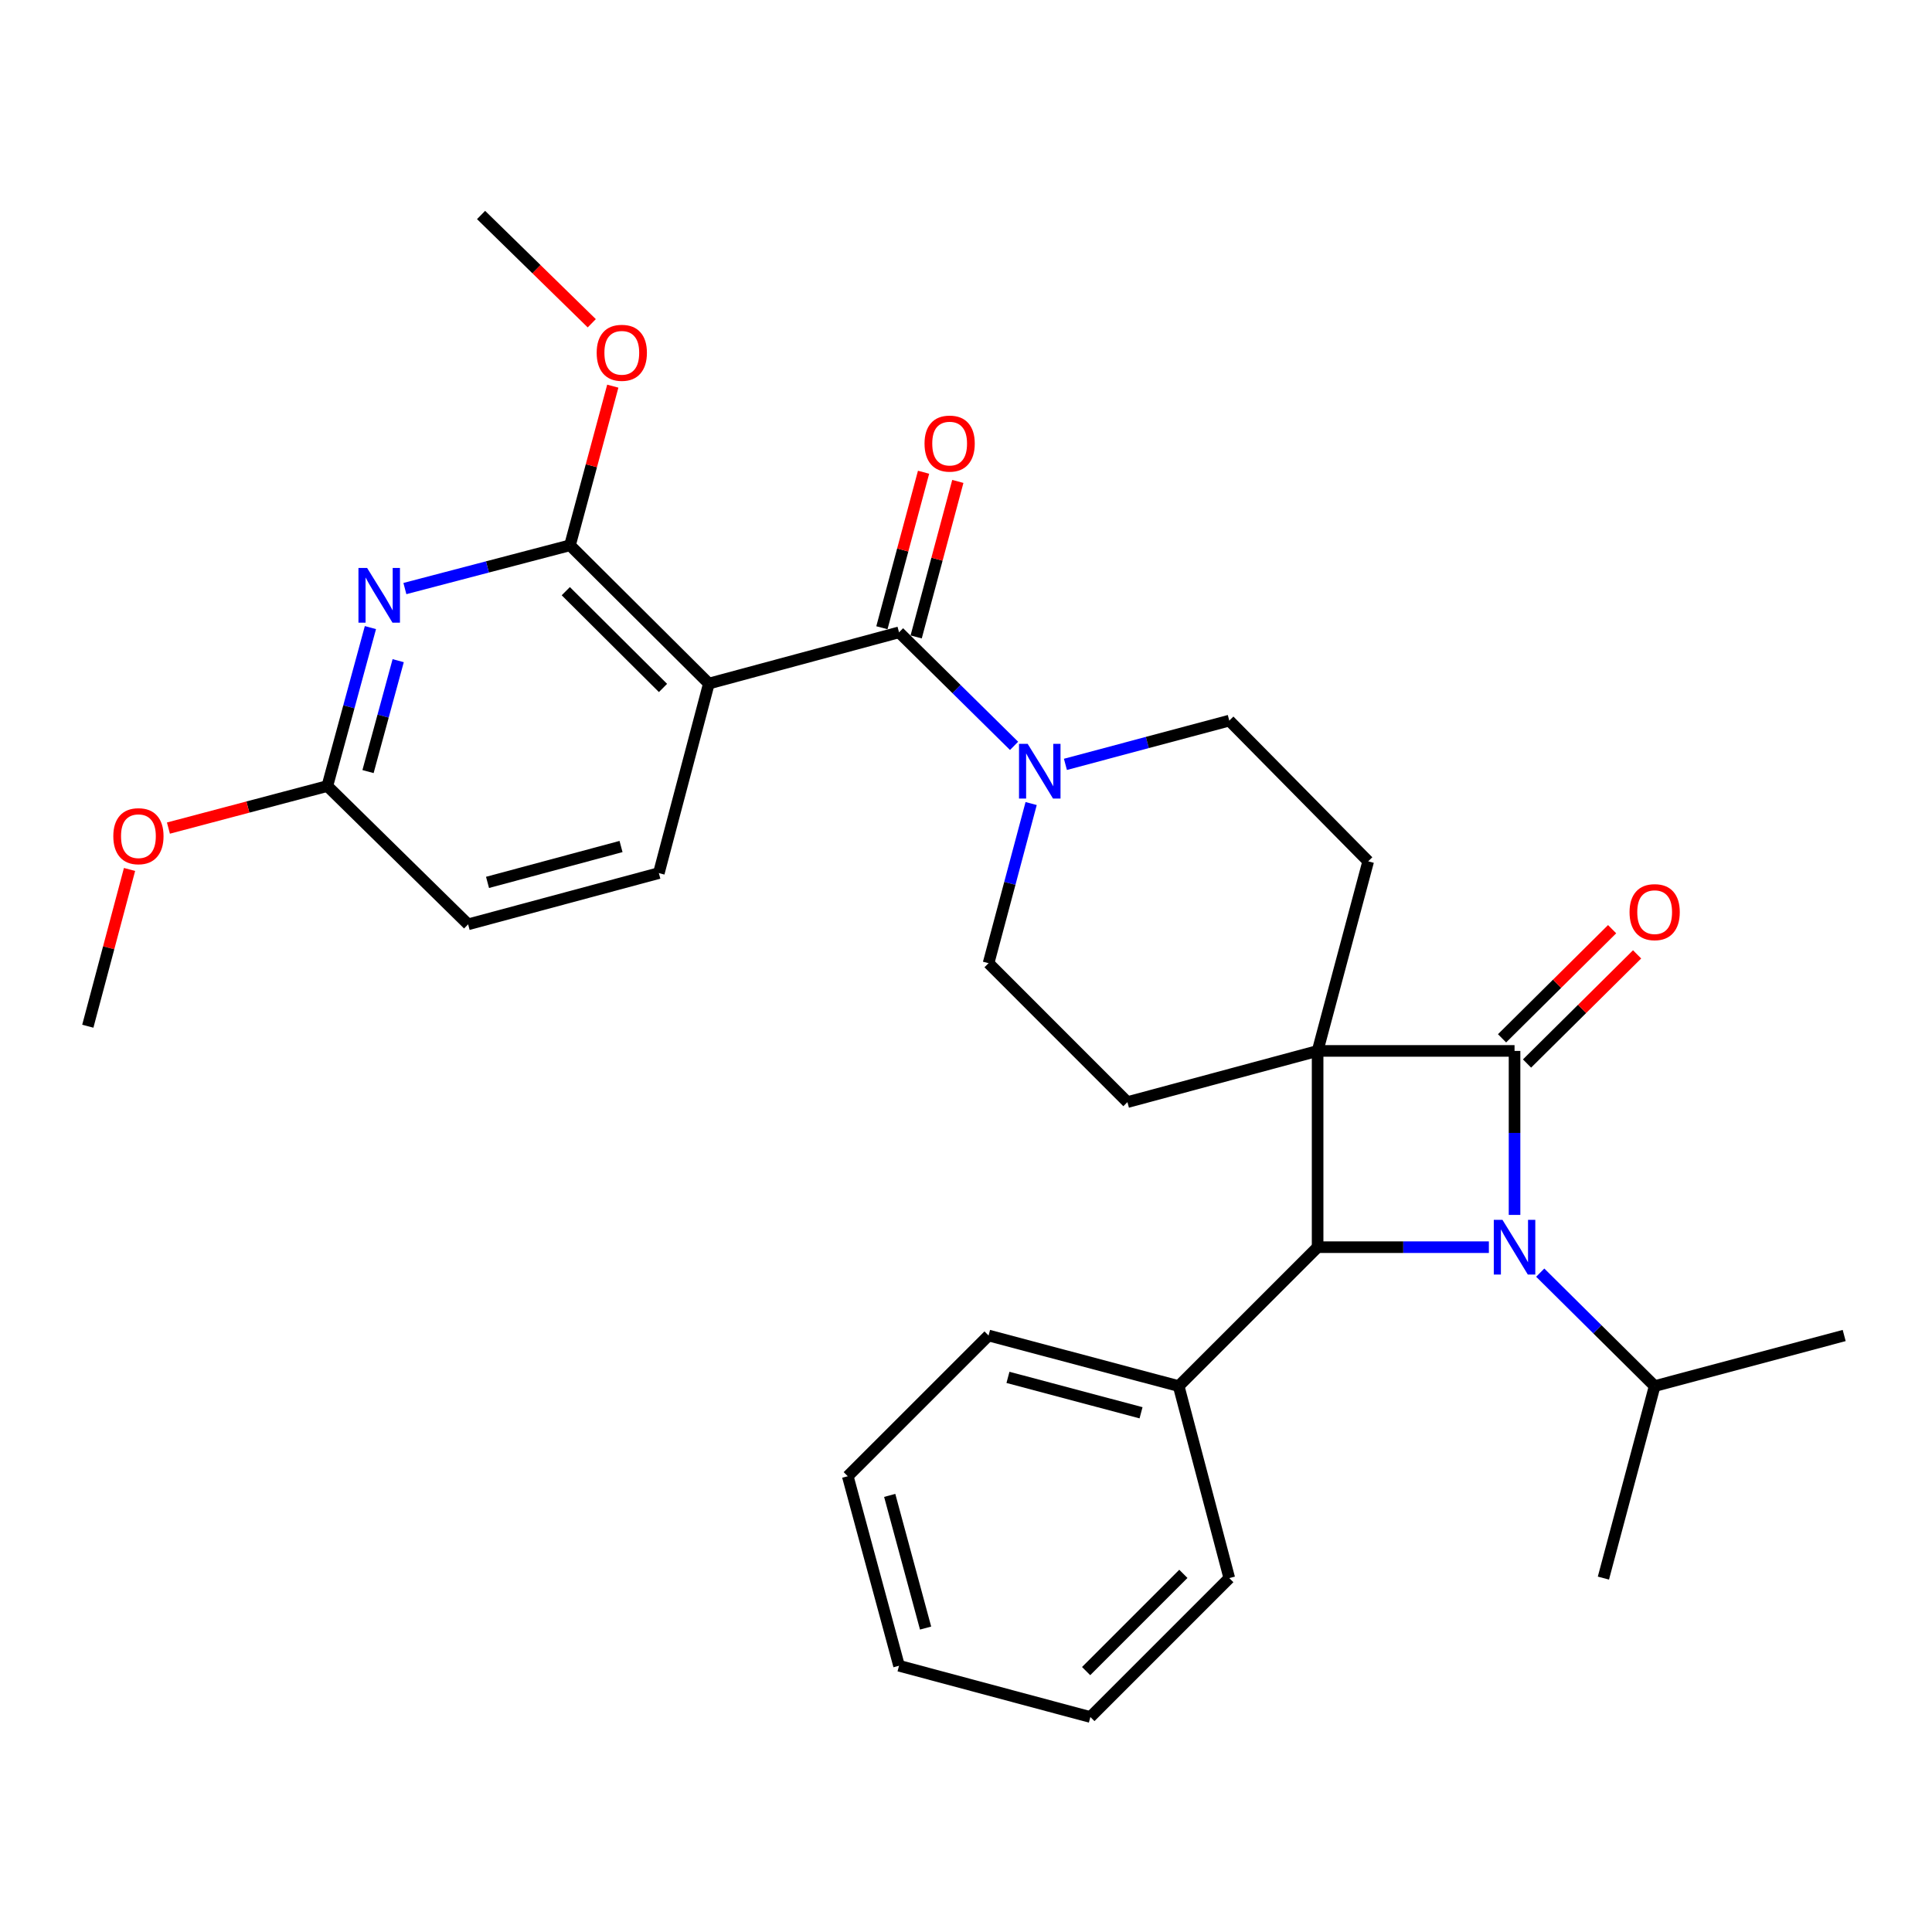 <?xml version='1.0' encoding='iso-8859-1'?>
<svg version='1.1' baseProfile='full'
              xmlns='http://www.w3.org/2000/svg'
                      xmlns:rdkit='http://www.rdkit.org/xml'
                      xmlns:xlink='http://www.w3.org/1999/xlink'
                  xml:space='preserve'
width='1000px' height='1000px' viewBox='0 0 1000 1000'>
<!-- END OF HEADER -->
<rect style='opacity:1.0;fill:#FFFFFF;stroke:none' width='1000' height='1000' x='0' y='0'> </rect>
<path class='bond-0' d='M 681.994,543.953 L 783.925,543.953' style='fill:none;fill-rule:evenodd;stroke:#000000;stroke-width:6px;stroke-linecap:butt;stroke-linejoin:miter;stroke-opacity:1' />
<path class='bond-2' d='M 681.994,543.953 L 681.994,645.538' style='fill:none;fill-rule:evenodd;stroke:#000000;stroke-width:6px;stroke-linecap:butt;stroke-linejoin:miter;stroke-opacity:1' />
<path class='bond-8' d='M 681.994,543.953 L 583.551,570.453' style='fill:none;fill-rule:evenodd;stroke:#000000;stroke-width:6px;stroke-linecap:butt;stroke-linejoin:miter;stroke-opacity:1' />
<path class='bond-9' d='M 681.994,543.953 L 708.178,445.826' style='fill:none;fill-rule:evenodd;stroke:#000000;stroke-width:6px;stroke-linecap:butt;stroke-linejoin:miter;stroke-opacity:1' />
<path class='bond-11' d='M 790.389,550.472 L 818.874,522.227' style='fill:none;fill-rule:evenodd;stroke:#000000;stroke-width:6px;stroke-linecap:butt;stroke-linejoin:miter;stroke-opacity:1' />
<path class='bond-11' d='M 818.874,522.227 L 847.36,493.982' style='fill:none;fill-rule:evenodd;stroke:#FF0000;stroke-width:6px;stroke-linecap:butt;stroke-linejoin:miter;stroke-opacity:1' />
<path class='bond-11' d='M 777.461,537.434 L 805.947,509.189' style='fill:none;fill-rule:evenodd;stroke:#000000;stroke-width:6px;stroke-linecap:butt;stroke-linejoin:miter;stroke-opacity:1' />
<path class='bond-11' d='M 805.947,509.189 L 834.432,480.944' style='fill:none;fill-rule:evenodd;stroke:#FF0000;stroke-width:6px;stroke-linecap:butt;stroke-linejoin:miter;stroke-opacity:1' />
<path class='bond-31' d='M 783.925,543.953 L 783.925,586.396' style='fill:none;fill-rule:evenodd;stroke:#000000;stroke-width:6px;stroke-linecap:butt;stroke-linejoin:miter;stroke-opacity:1' />
<path class='bond-31' d='M 783.925,586.396 L 783.925,628.838' style='fill:none;fill-rule:evenodd;stroke:#0000FF;stroke-width:6px;stroke-linecap:butt;stroke-linejoin:miter;stroke-opacity:1' />
<path class='bond-1' d='M 770.637,645.538 L 726.315,645.538' style='fill:none;fill-rule:evenodd;stroke:#0000FF;stroke-width:6px;stroke-linecap:butt;stroke-linejoin:miter;stroke-opacity:1' />
<path class='bond-1' d='M 726.315,645.538 L 681.994,645.538' style='fill:none;fill-rule:evenodd;stroke:#000000;stroke-width:6px;stroke-linecap:butt;stroke-linejoin:miter;stroke-opacity:1' />
<path class='bond-17' d='M 797.218,658.717 L 826.834,688.078' style='fill:none;fill-rule:evenodd;stroke:#0000FF;stroke-width:6px;stroke-linecap:butt;stroke-linejoin:miter;stroke-opacity:1' />
<path class='bond-17' d='M 826.834,688.078 L 856.449,717.44' style='fill:none;fill-rule:evenodd;stroke:#000000;stroke-width:6px;stroke-linecap:butt;stroke-linejoin:miter;stroke-opacity:1' />
<path class='bond-16' d='M 681.994,645.538 L 610.082,717.44' style='fill:none;fill-rule:evenodd;stroke:#000000;stroke-width:6px;stroke-linecap:butt;stroke-linejoin:miter;stroke-opacity:1' />
<path class='bond-3' d='M 366.907,353.809 L 465.339,327.299' style='fill:none;fill-rule:evenodd;stroke:#000000;stroke-width:6px;stroke-linecap:butt;stroke-linejoin:miter;stroke-opacity:1' />
<path class='bond-5' d='M 366.907,353.809 L 295.025,282.244' style='fill:none;fill-rule:evenodd;stroke:#000000;stroke-width:6px;stroke-linecap:butt;stroke-linejoin:miter;stroke-opacity:1' />
<path class='bond-5' d='M 343.17,356.086 L 292.853,305.99' style='fill:none;fill-rule:evenodd;stroke:#000000;stroke-width:6px;stroke-linecap:butt;stroke-linejoin:miter;stroke-opacity:1' />
<path class='bond-10' d='M 366.907,353.809 L 341.018,451.906' style='fill:none;fill-rule:evenodd;stroke:#000000;stroke-width:6px;stroke-linecap:butt;stroke-linejoin:miter;stroke-opacity:1' />
<path class='bond-4' d='M 465.339,327.299 L 495.11,356.678' style='fill:none;fill-rule:evenodd;stroke:#000000;stroke-width:6px;stroke-linecap:butt;stroke-linejoin:miter;stroke-opacity:1' />
<path class='bond-4' d='M 495.11,356.678 L 524.881,386.057' style='fill:none;fill-rule:evenodd;stroke:#0000FF;stroke-width:6px;stroke-linecap:butt;stroke-linejoin:miter;stroke-opacity:1' />
<path class='bond-15' d='M 474.207,329.674 L 484.988,289.43' style='fill:none;fill-rule:evenodd;stroke:#000000;stroke-width:6px;stroke-linecap:butt;stroke-linejoin:miter;stroke-opacity:1' />
<path class='bond-15' d='M 484.988,289.43 L 495.769,249.185' style='fill:none;fill-rule:evenodd;stroke:#FF0000;stroke-width:6px;stroke-linecap:butt;stroke-linejoin:miter;stroke-opacity:1' />
<path class='bond-15' d='M 456.472,324.923 L 467.253,284.679' style='fill:none;fill-rule:evenodd;stroke:#000000;stroke-width:6px;stroke-linecap:butt;stroke-linejoin:miter;stroke-opacity:1' />
<path class='bond-15' d='M 467.253,284.679 L 478.034,244.434' style='fill:none;fill-rule:evenodd;stroke:#FF0000;stroke-width:6px;stroke-linecap:butt;stroke-linejoin:miter;stroke-opacity:1' />
<path class='bond-6' d='M 295.025,282.244 L 252.297,293.442' style='fill:none;fill-rule:evenodd;stroke:#000000;stroke-width:6px;stroke-linecap:butt;stroke-linejoin:miter;stroke-opacity:1' />
<path class='bond-6' d='M 252.297,293.442 L 209.568,304.639' style='fill:none;fill-rule:evenodd;stroke:#0000FF;stroke-width:6px;stroke-linecap:butt;stroke-linejoin:miter;stroke-opacity:1' />
<path class='bond-19' d='M 295.025,282.244 L 306.102,241.056' style='fill:none;fill-rule:evenodd;stroke:#000000;stroke-width:6px;stroke-linecap:butt;stroke-linejoin:miter;stroke-opacity:1' />
<path class='bond-19' d='M 306.102,241.056 L 317.178,199.868' style='fill:none;fill-rule:evenodd;stroke:#FF0000;stroke-width:6px;stroke-linecap:butt;stroke-linejoin:miter;stroke-opacity:1' />
<path class='bond-33' d='M 191.73,324.84 L 180.579,365.846' style='fill:none;fill-rule:evenodd;stroke:#0000FF;stroke-width:6px;stroke-linecap:butt;stroke-linejoin:miter;stroke-opacity:1' />
<path class='bond-33' d='M 180.579,365.846 L 169.429,406.851' style='fill:none;fill-rule:evenodd;stroke:#000000;stroke-width:6px;stroke-linecap:butt;stroke-linejoin:miter;stroke-opacity:1' />
<path class='bond-33' d='M 206.102,341.96 L 198.297,370.663' style='fill:none;fill-rule:evenodd;stroke:#0000FF;stroke-width:6px;stroke-linecap:butt;stroke-linejoin:miter;stroke-opacity:1' />
<path class='bond-33' d='M 198.297,370.663 L 190.491,399.367' style='fill:none;fill-rule:evenodd;stroke:#000000;stroke-width:6px;stroke-linecap:butt;stroke-linejoin:miter;stroke-opacity:1' />
<path class='bond-7' d='M 551.458,395.635 L 593.867,384.31' style='fill:none;fill-rule:evenodd;stroke:#0000FF;stroke-width:6px;stroke-linecap:butt;stroke-linejoin:miter;stroke-opacity:1' />
<path class='bond-7' d='M 593.867,384.31 L 636.276,372.986' style='fill:none;fill-rule:evenodd;stroke:#000000;stroke-width:6px;stroke-linecap:butt;stroke-linejoin:miter;stroke-opacity:1' />
<path class='bond-30' d='M 533.718,415.911 L 522.699,457.231' style='fill:none;fill-rule:evenodd;stroke:#0000FF;stroke-width:6px;stroke-linecap:butt;stroke-linejoin:miter;stroke-opacity:1' />
<path class='bond-30' d='M 522.699,457.231 L 511.679,498.552' style='fill:none;fill-rule:evenodd;stroke:#000000;stroke-width:6px;stroke-linecap:butt;stroke-linejoin:miter;stroke-opacity:1' />
<path class='bond-13' d='M 583.551,570.453 L 511.679,498.552' style='fill:none;fill-rule:evenodd;stroke:#000000;stroke-width:6px;stroke-linecap:butt;stroke-linejoin:miter;stroke-opacity:1' />
<path class='bond-14' d='M 708.178,445.826 L 636.276,372.986' style='fill:none;fill-rule:evenodd;stroke:#000000;stroke-width:6px;stroke-linecap:butt;stroke-linejoin:miter;stroke-opacity:1' />
<path class='bond-18' d='M 341.018,451.906 L 242.3,478.437' style='fill:none;fill-rule:evenodd;stroke:#000000;stroke-width:6px;stroke-linecap:butt;stroke-linejoin:miter;stroke-opacity:1' />
<path class='bond-18' d='M 321.445,438.154 L 252.342,456.726' style='fill:none;fill-rule:evenodd;stroke:#000000;stroke-width:6px;stroke-linecap:butt;stroke-linejoin:miter;stroke-opacity:1' />
<path class='bond-12' d='M 169.429,406.851 L 242.3,478.437' style='fill:none;fill-rule:evenodd;stroke:#000000;stroke-width:6px;stroke-linecap:butt;stroke-linejoin:miter;stroke-opacity:1' />
<path class='bond-20' d='M 169.429,406.851 L 128.303,417.735' style='fill:none;fill-rule:evenodd;stroke:#000000;stroke-width:6px;stroke-linecap:butt;stroke-linejoin:miter;stroke-opacity:1' />
<path class='bond-20' d='M 128.303,417.735 L 87.178,428.619' style='fill:none;fill-rule:evenodd;stroke:#FF0000;stroke-width:6px;stroke-linecap:butt;stroke-linejoin:miter;stroke-opacity:1' />
<path class='bond-21' d='M 610.082,717.44 L 511.679,691.255' style='fill:none;fill-rule:evenodd;stroke:#000000;stroke-width:6px;stroke-linecap:butt;stroke-linejoin:miter;stroke-opacity:1' />
<path class='bond-21' d='M 590.6,731.255 L 521.718,712.926' style='fill:none;fill-rule:evenodd;stroke:#000000;stroke-width:6px;stroke-linecap:butt;stroke-linejoin:miter;stroke-opacity:1' />
<path class='bond-22' d='M 610.082,717.44 L 636.276,816.821' style='fill:none;fill-rule:evenodd;stroke:#000000;stroke-width:6px;stroke-linecap:butt;stroke-linejoin:miter;stroke-opacity:1' />
<path class='bond-23' d='M 856.449,717.44 L 954.545,691.255' style='fill:none;fill-rule:evenodd;stroke:#000000;stroke-width:6px;stroke-linecap:butt;stroke-linejoin:miter;stroke-opacity:1' />
<path class='bond-24' d='M 856.449,717.44 L 829.918,816.821' style='fill:none;fill-rule:evenodd;stroke:#000000;stroke-width:6px;stroke-linecap:butt;stroke-linejoin:miter;stroke-opacity:1' />
<path class='bond-25' d='M 306.294,167.318 L 277.648,139.298' style='fill:none;fill-rule:evenodd;stroke:#FF0000;stroke-width:6px;stroke-linecap:butt;stroke-linejoin:miter;stroke-opacity:1' />
<path class='bond-25' d='M 277.648,139.298 L 249.001,111.277' style='fill:none;fill-rule:evenodd;stroke:#000000;stroke-width:6px;stroke-linecap:butt;stroke-linejoin:miter;stroke-opacity:1' />
<path class='bond-26' d='M 67.043,450.036 L 56.249,490.599' style='fill:none;fill-rule:evenodd;stroke:#FF0000;stroke-width:6px;stroke-linecap:butt;stroke-linejoin:miter;stroke-opacity:1' />
<path class='bond-26' d='M 56.249,490.599 L 45.455,531.162' style='fill:none;fill-rule:evenodd;stroke:#000000;stroke-width:6px;stroke-linecap:butt;stroke-linejoin:miter;stroke-opacity:1' />
<path class='bond-28' d='M 511.679,691.255 L 438.808,764.096' style='fill:none;fill-rule:evenodd;stroke:#000000;stroke-width:6px;stroke-linecap:butt;stroke-linejoin:miter;stroke-opacity:1' />
<path class='bond-27' d='M 636.276,816.821 L 564.374,888.723' style='fill:none;fill-rule:evenodd;stroke:#000000;stroke-width:6px;stroke-linecap:butt;stroke-linejoin:miter;stroke-opacity:1' />
<path class='bond-27' d='M 612.508,814.624 L 562.176,864.955' style='fill:none;fill-rule:evenodd;stroke:#000000;stroke-width:6px;stroke-linecap:butt;stroke-linejoin:miter;stroke-opacity:1' />
<path class='bond-29' d='M 564.374,888.723 L 465.339,862.192' style='fill:none;fill-rule:evenodd;stroke:#000000;stroke-width:6px;stroke-linecap:butt;stroke-linejoin:miter;stroke-opacity:1' />
<path class='bond-32' d='M 438.808,764.096 L 465.339,862.192' style='fill:none;fill-rule:evenodd;stroke:#000000;stroke-width:6px;stroke-linecap:butt;stroke-linejoin:miter;stroke-opacity:1' />
<path class='bond-32' d='M 460.512,774.017 L 479.084,842.684' style='fill:none;fill-rule:evenodd;stroke:#000000;stroke-width:6px;stroke-linecap:butt;stroke-linejoin:miter;stroke-opacity:1' />
<path  class='atom-2' d='M 777.665 631.378
L 786.945 646.378
Q 787.865 647.858, 789.345 650.538
Q 790.825 653.218, 790.905 653.378
L 790.905 631.378
L 794.665 631.378
L 794.665 659.698
L 790.785 659.698
L 780.825 643.298
Q 779.665 641.378, 778.425 639.178
Q 777.225 636.978, 776.865 636.298
L 776.865 659.698
L 773.185 659.698
L 773.185 631.378
L 777.665 631.378
' fill='#0000FF'/>
<path  class='atom-7' d='M 190.016 293.962
L 199.296 308.962
Q 200.216 310.442, 201.696 313.122
Q 203.176 315.802, 203.256 315.962
L 203.256 293.962
L 207.016 293.962
L 207.016 322.282
L 203.136 322.282
L 193.176 305.882
Q 192.016 303.962, 190.776 301.762
Q 189.576 299.562, 189.216 298.882
L 189.216 322.282
L 185.536 322.282
L 185.536 293.962
L 190.016 293.962
' fill='#0000FF'/>
<path  class='atom-8' d='M 531.92 385.02
L 541.2 400.02
Q 542.12 401.5, 543.6 404.18
Q 545.08 406.86, 545.16 407.02
L 545.16 385.02
L 548.92 385.02
L 548.92 413.34
L 545.04 413.34
L 535.08 396.94
Q 533.92 395.02, 532.68 392.82
Q 531.48 390.62, 531.12 389.94
L 531.12 413.34
L 527.44 413.34
L 527.44 385.02
L 531.92 385.02
' fill='#0000FF'/>
<path  class='atom-12' d='M 843.449 472.121
Q 843.449 465.321, 846.809 461.521
Q 850.169 457.721, 856.449 457.721
Q 862.729 457.721, 866.089 461.521
Q 869.449 465.321, 869.449 472.121
Q 869.449 479.001, 866.049 482.921
Q 862.649 486.801, 856.449 486.801
Q 850.209 486.801, 846.809 482.921
Q 843.449 479.041, 843.449 472.121
M 856.449 483.601
Q 860.769 483.601, 863.089 480.721
Q 865.449 477.801, 865.449 472.121
Q 865.449 466.561, 863.089 463.761
Q 860.769 460.921, 856.449 460.921
Q 852.129 460.921, 849.769 463.721
Q 847.449 466.521, 847.449 472.121
Q 847.449 477.841, 849.769 480.721
Q 852.129 483.601, 856.449 483.601
' fill='#FF0000'/>
<path  class='atom-16' d='M 478.534 229.599
Q 478.534 222.799, 481.894 218.999
Q 485.254 215.199, 491.534 215.199
Q 497.814 215.199, 501.174 218.999
Q 504.534 222.799, 504.534 229.599
Q 504.534 236.479, 501.134 240.399
Q 497.734 244.279, 491.534 244.279
Q 485.294 244.279, 481.894 240.399
Q 478.534 236.519, 478.534 229.599
M 491.534 241.079
Q 495.854 241.079, 498.174 238.199
Q 500.534 235.279, 500.534 229.599
Q 500.534 224.039, 498.174 221.239
Q 495.854 218.399, 491.534 218.399
Q 487.214 218.399, 484.854 221.199
Q 482.534 223.999, 482.534 229.599
Q 482.534 235.319, 484.854 238.199
Q 487.214 241.079, 491.534 241.079
' fill='#FF0000'/>
<path  class='atom-20' d='M 308.842 182.606
Q 308.842 175.806, 312.202 172.006
Q 315.562 168.206, 321.842 168.206
Q 328.122 168.206, 331.482 172.006
Q 334.842 175.806, 334.842 182.606
Q 334.842 189.486, 331.442 193.406
Q 328.042 197.286, 321.842 197.286
Q 315.602 197.286, 312.202 193.406
Q 308.842 189.526, 308.842 182.606
M 321.842 194.086
Q 326.162 194.086, 328.482 191.206
Q 330.842 188.286, 330.842 182.606
Q 330.842 177.046, 328.482 174.246
Q 326.162 171.406, 321.842 171.406
Q 317.522 171.406, 315.162 174.206
Q 312.842 177.006, 312.842 182.606
Q 312.842 188.326, 315.162 191.206
Q 317.522 194.086, 321.842 194.086
' fill='#FF0000'/>
<path  class='atom-21' d='M 58.649 432.809
Q 58.649 426.009, 62.009 422.209
Q 65.369 418.409, 71.649 418.409
Q 77.929 418.409, 81.289 422.209
Q 84.649 426.009, 84.649 432.809
Q 84.649 439.689, 81.249 443.609
Q 77.849 447.489, 71.649 447.489
Q 65.409 447.489, 62.009 443.609
Q 58.649 439.729, 58.649 432.809
M 71.649 444.289
Q 75.969 444.289, 78.289 441.409
Q 80.649 438.489, 80.649 432.809
Q 80.649 427.249, 78.289 424.449
Q 75.969 421.609, 71.649 421.609
Q 67.329 421.609, 64.969 424.409
Q 62.649 427.209, 62.649 432.809
Q 62.649 438.529, 64.969 441.409
Q 67.329 444.289, 71.649 444.289
' fill='#FF0000'/>
</svg>
